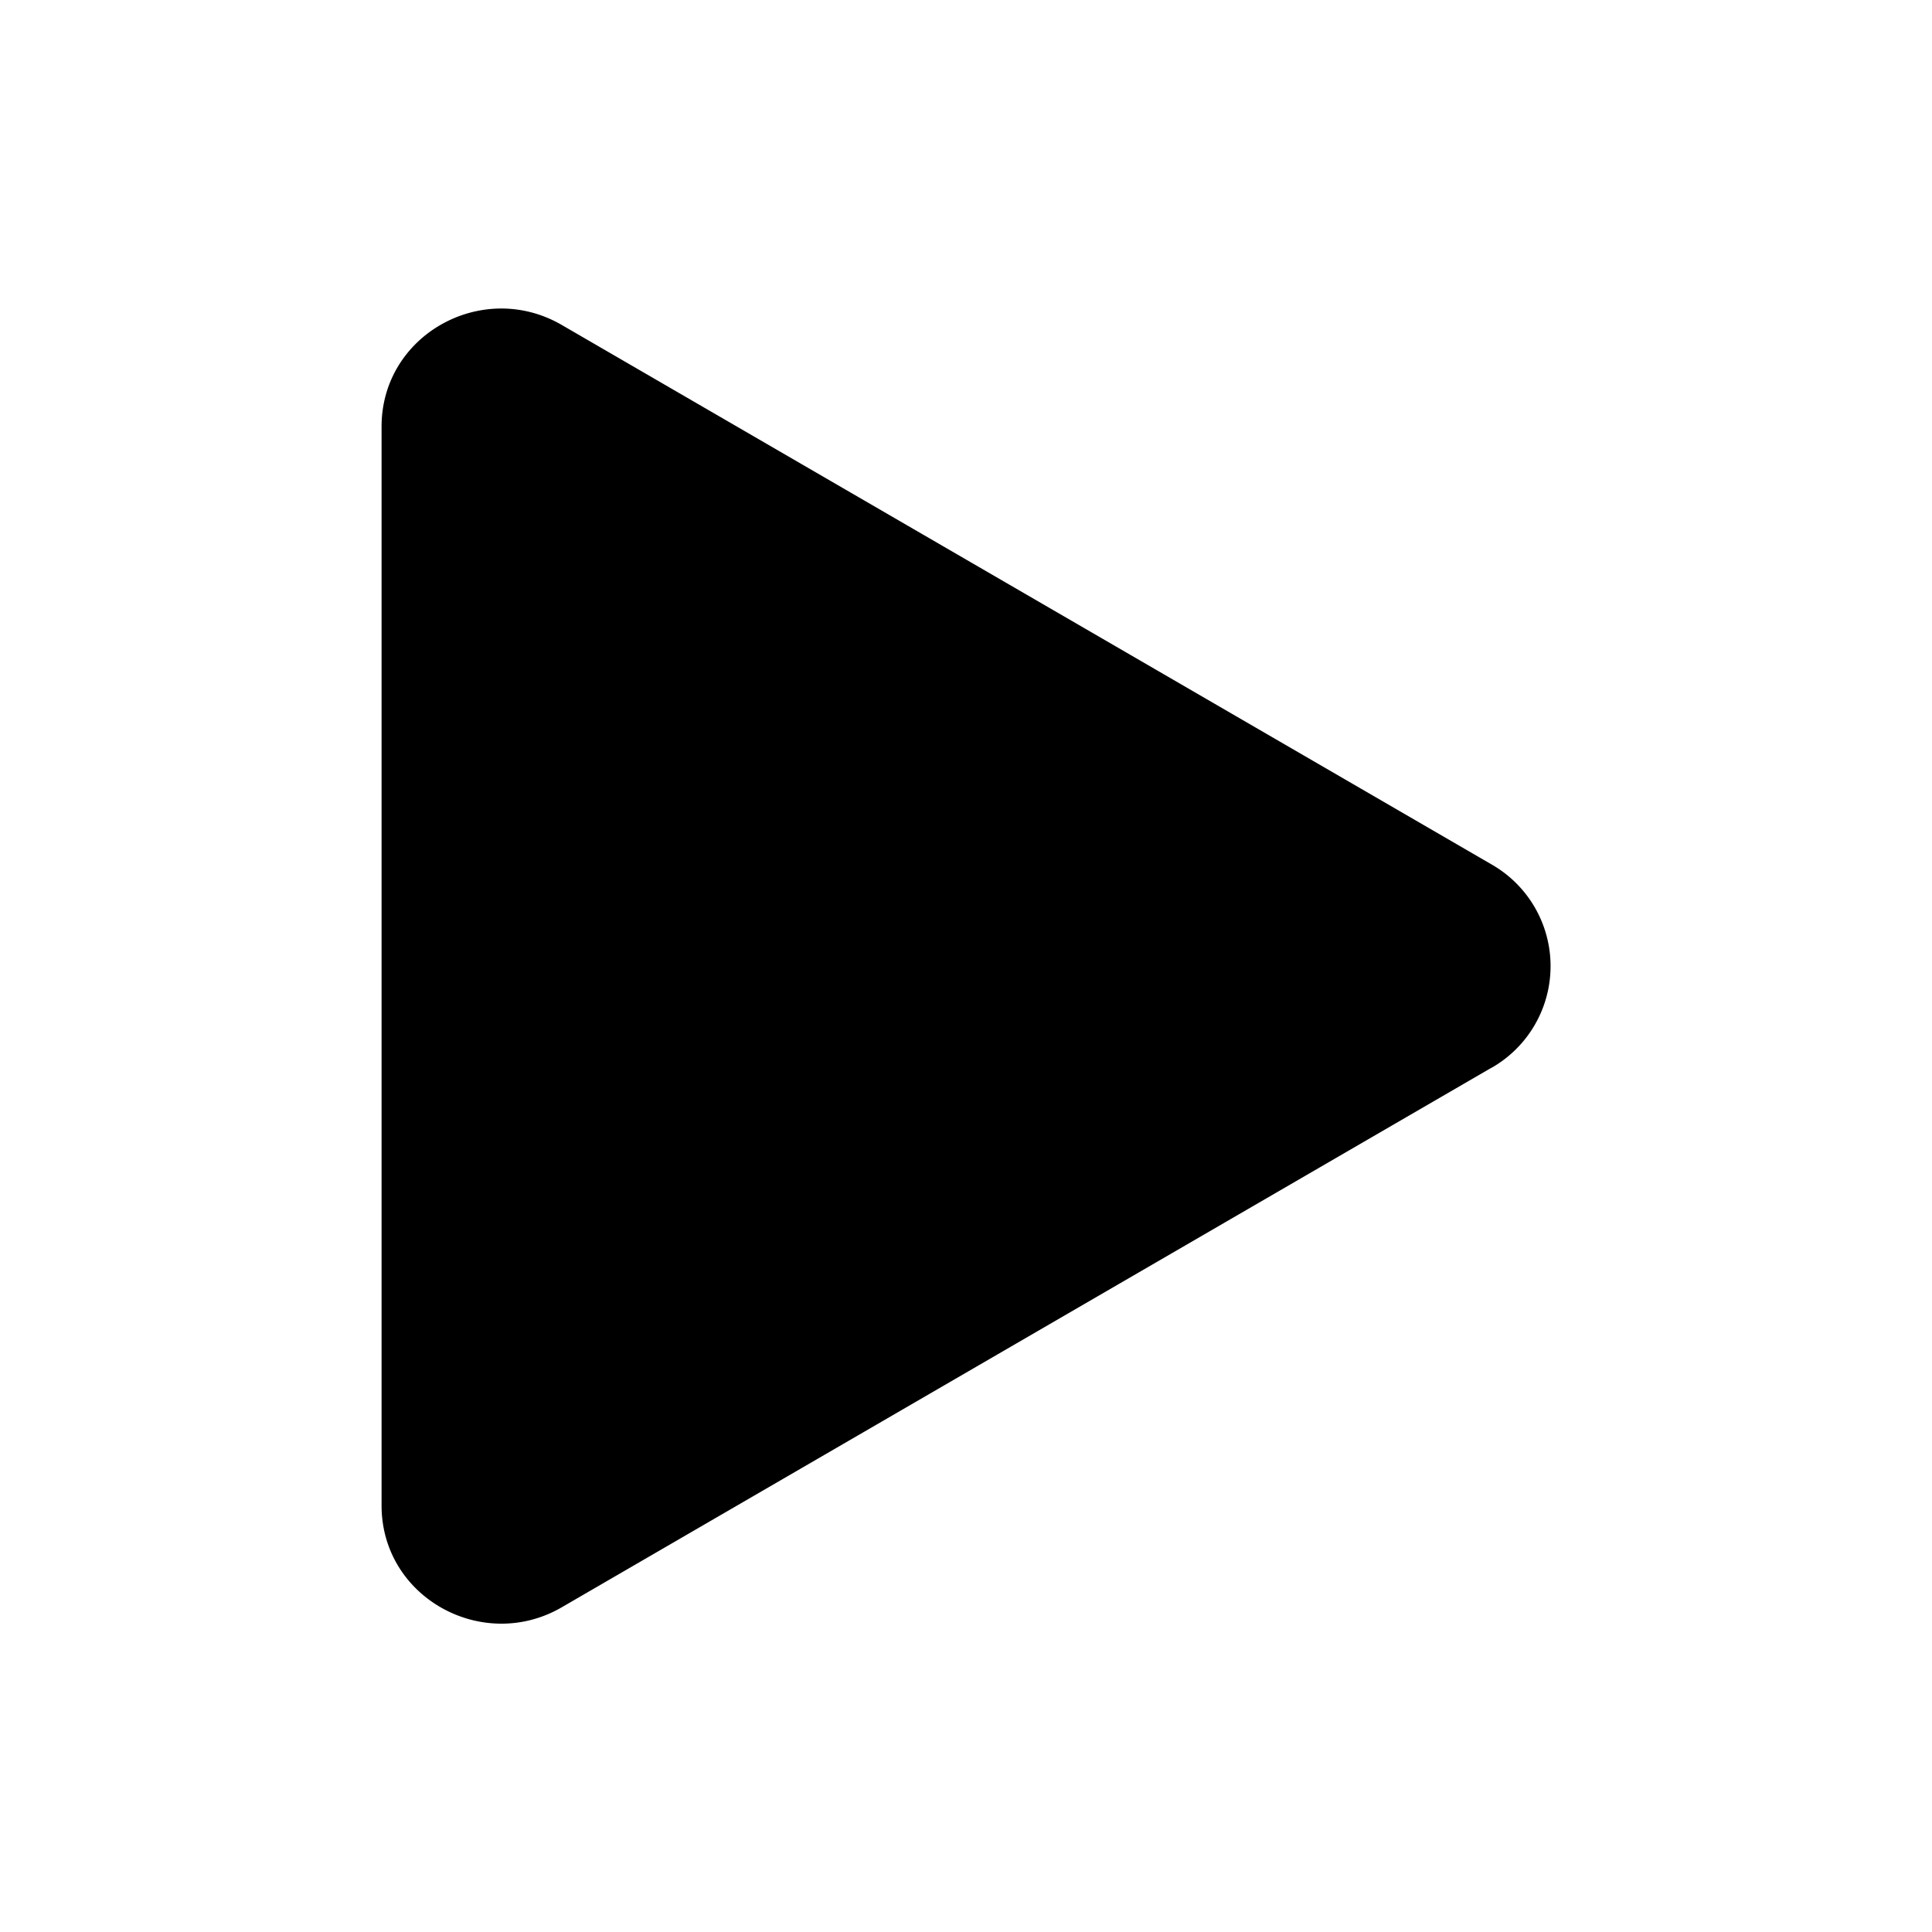 <?xml version="1.0" encoding="UTF-8" standalone="no"?>
<svg
   xmlns:dc="http://purl.org/dc/elements/1.1/"
   xmlns:cc="http://creativecommons.org/ns#"
   xmlns:rdf="http://www.w3.org/1999/02/22-rdf-syntax-ns#"
   xmlns:svg="http://www.w3.org/2000/svg"
   xmlns="http://www.w3.org/2000/svg"
   xmlns:sodipodi="http://sodipodi.sourceforge.net/DTD/sodipodi-0.dtd"
   xmlns:inkscape="http://www.inkscape.org/namespaces/inkscape"
   inkscape:version="1.0 (4035a4fb49, 2020-05-01)"
   sodipodi:docname="play-fill.svg"
   id="svg835"
   version="1.1"
   fill="currentColor"
   class="bi bi-play-fill"
   viewBox="0 0 16 16"
   height="1em"
   width="1em">
  <defs
     id="defs839" />
  <sodipodi:namedview
     inkscape:current-layer="svg835"
     inkscape:window-maximized="1"
     inkscape:window-y="-9"
     inkscape:window-x="-9"
     inkscape:cy="8"
     inkscape:cx="8"
     inkscape:zoom="47.875"
     showgrid="false"
     id="namedview837"
     inkscape:window-height="1001"
     inkscape:window-width="1920"
     inkscape:pageshadow="2"
     inkscape:pageopacity="0"
     guidetolerance="10"
     gridtolerance="10"
     objecttolerance="10"
     borderopacity="1"
     bordercolor="#666666"
     pagecolor="#ffffff" />
  <path
     style="stroke-width:1.21"
     id="path833"
     d="M 12.351,8.843 4.652,13.311 c -0.653,0.379 -1.492,-0.08 -1.492,-0.843 V 3.533 c 0,-0.762 0.837,-1.222 1.492,-0.842 l 7.699,4.467 a 0.97,0.97 0 0 1 0,1.686 z" />
</svg>

